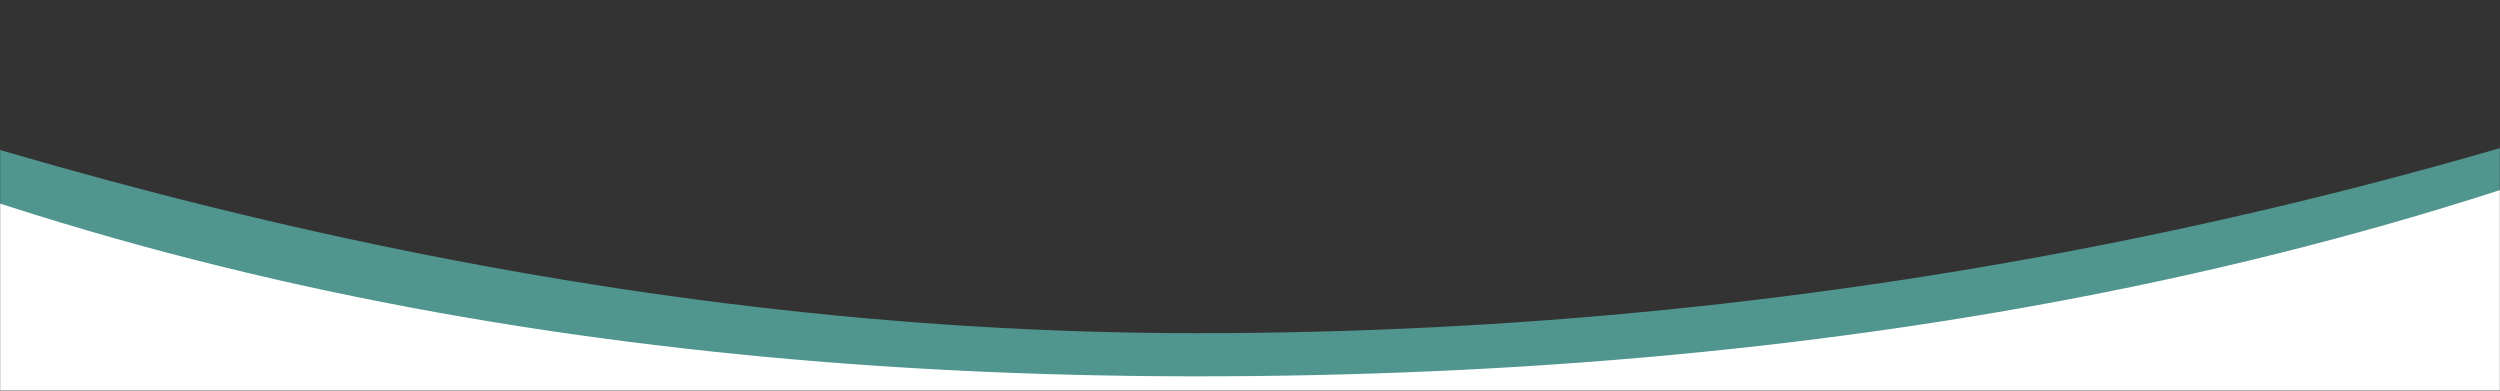 <svg width="1727" height="270" viewBox="0 0 1727 270" fill="none" xmlns="http://www.w3.org/2000/svg">
<rect x="0" y="0" width="1727" height="270" fill="#333333" stroke="none"/>
<g clip-path="url(#clip0_29290_208)">
<mask id="mask0_29290_208" style="mask-type:luminance" maskUnits="userSpaceOnUse" x="0" y="0" width="1727" height="270">
<path d="M1727 0H0V270H1727V0Z" fill="white"/>
</mask>
<g mask="url(#mask0_29290_208)">
<path d="M0 119.868C0 119.868 514.632 240.175 849.917 241.634C1195.71 243.139 1727 119.868 1727 119.868V270H0V119.868Z" fill="white"/>
<path d="M-350.958 -16.994C17.889 127.497 414.334 230.164 827.13 230.164C1261.65 230.164 1678.06 143.386 2063.24 -15.505L2073.04 -15.498C1700.37 185.843 1265.34 259.964 827.13 259.964L817.369 259.95C404.19 258.814 -2.671 185.286 -360.961 -17L-350.958 -16.994ZM2073.04 -19.563C2069.78 -18.204 2066.51 -16.853 2063.24 -15.505L1729.88 -15.711V-19.755L2073.04 -19.563ZM0.15 -20.722V-16.777L-350.958 -16.994C-354.294 -18.301 -357.629 -19.61 -360.961 -20.924L0.15 -20.722ZM1729.88 -19.755L0.15 -20.722V-59H1729.88V-19.755Z" fill="#50958E"/>
</g>
</g>
<defs>
<clipPath id="clip0_29290_208">
<rect width="1727" height="270" fill="white"/>
</clipPath>
</defs>
</svg>
